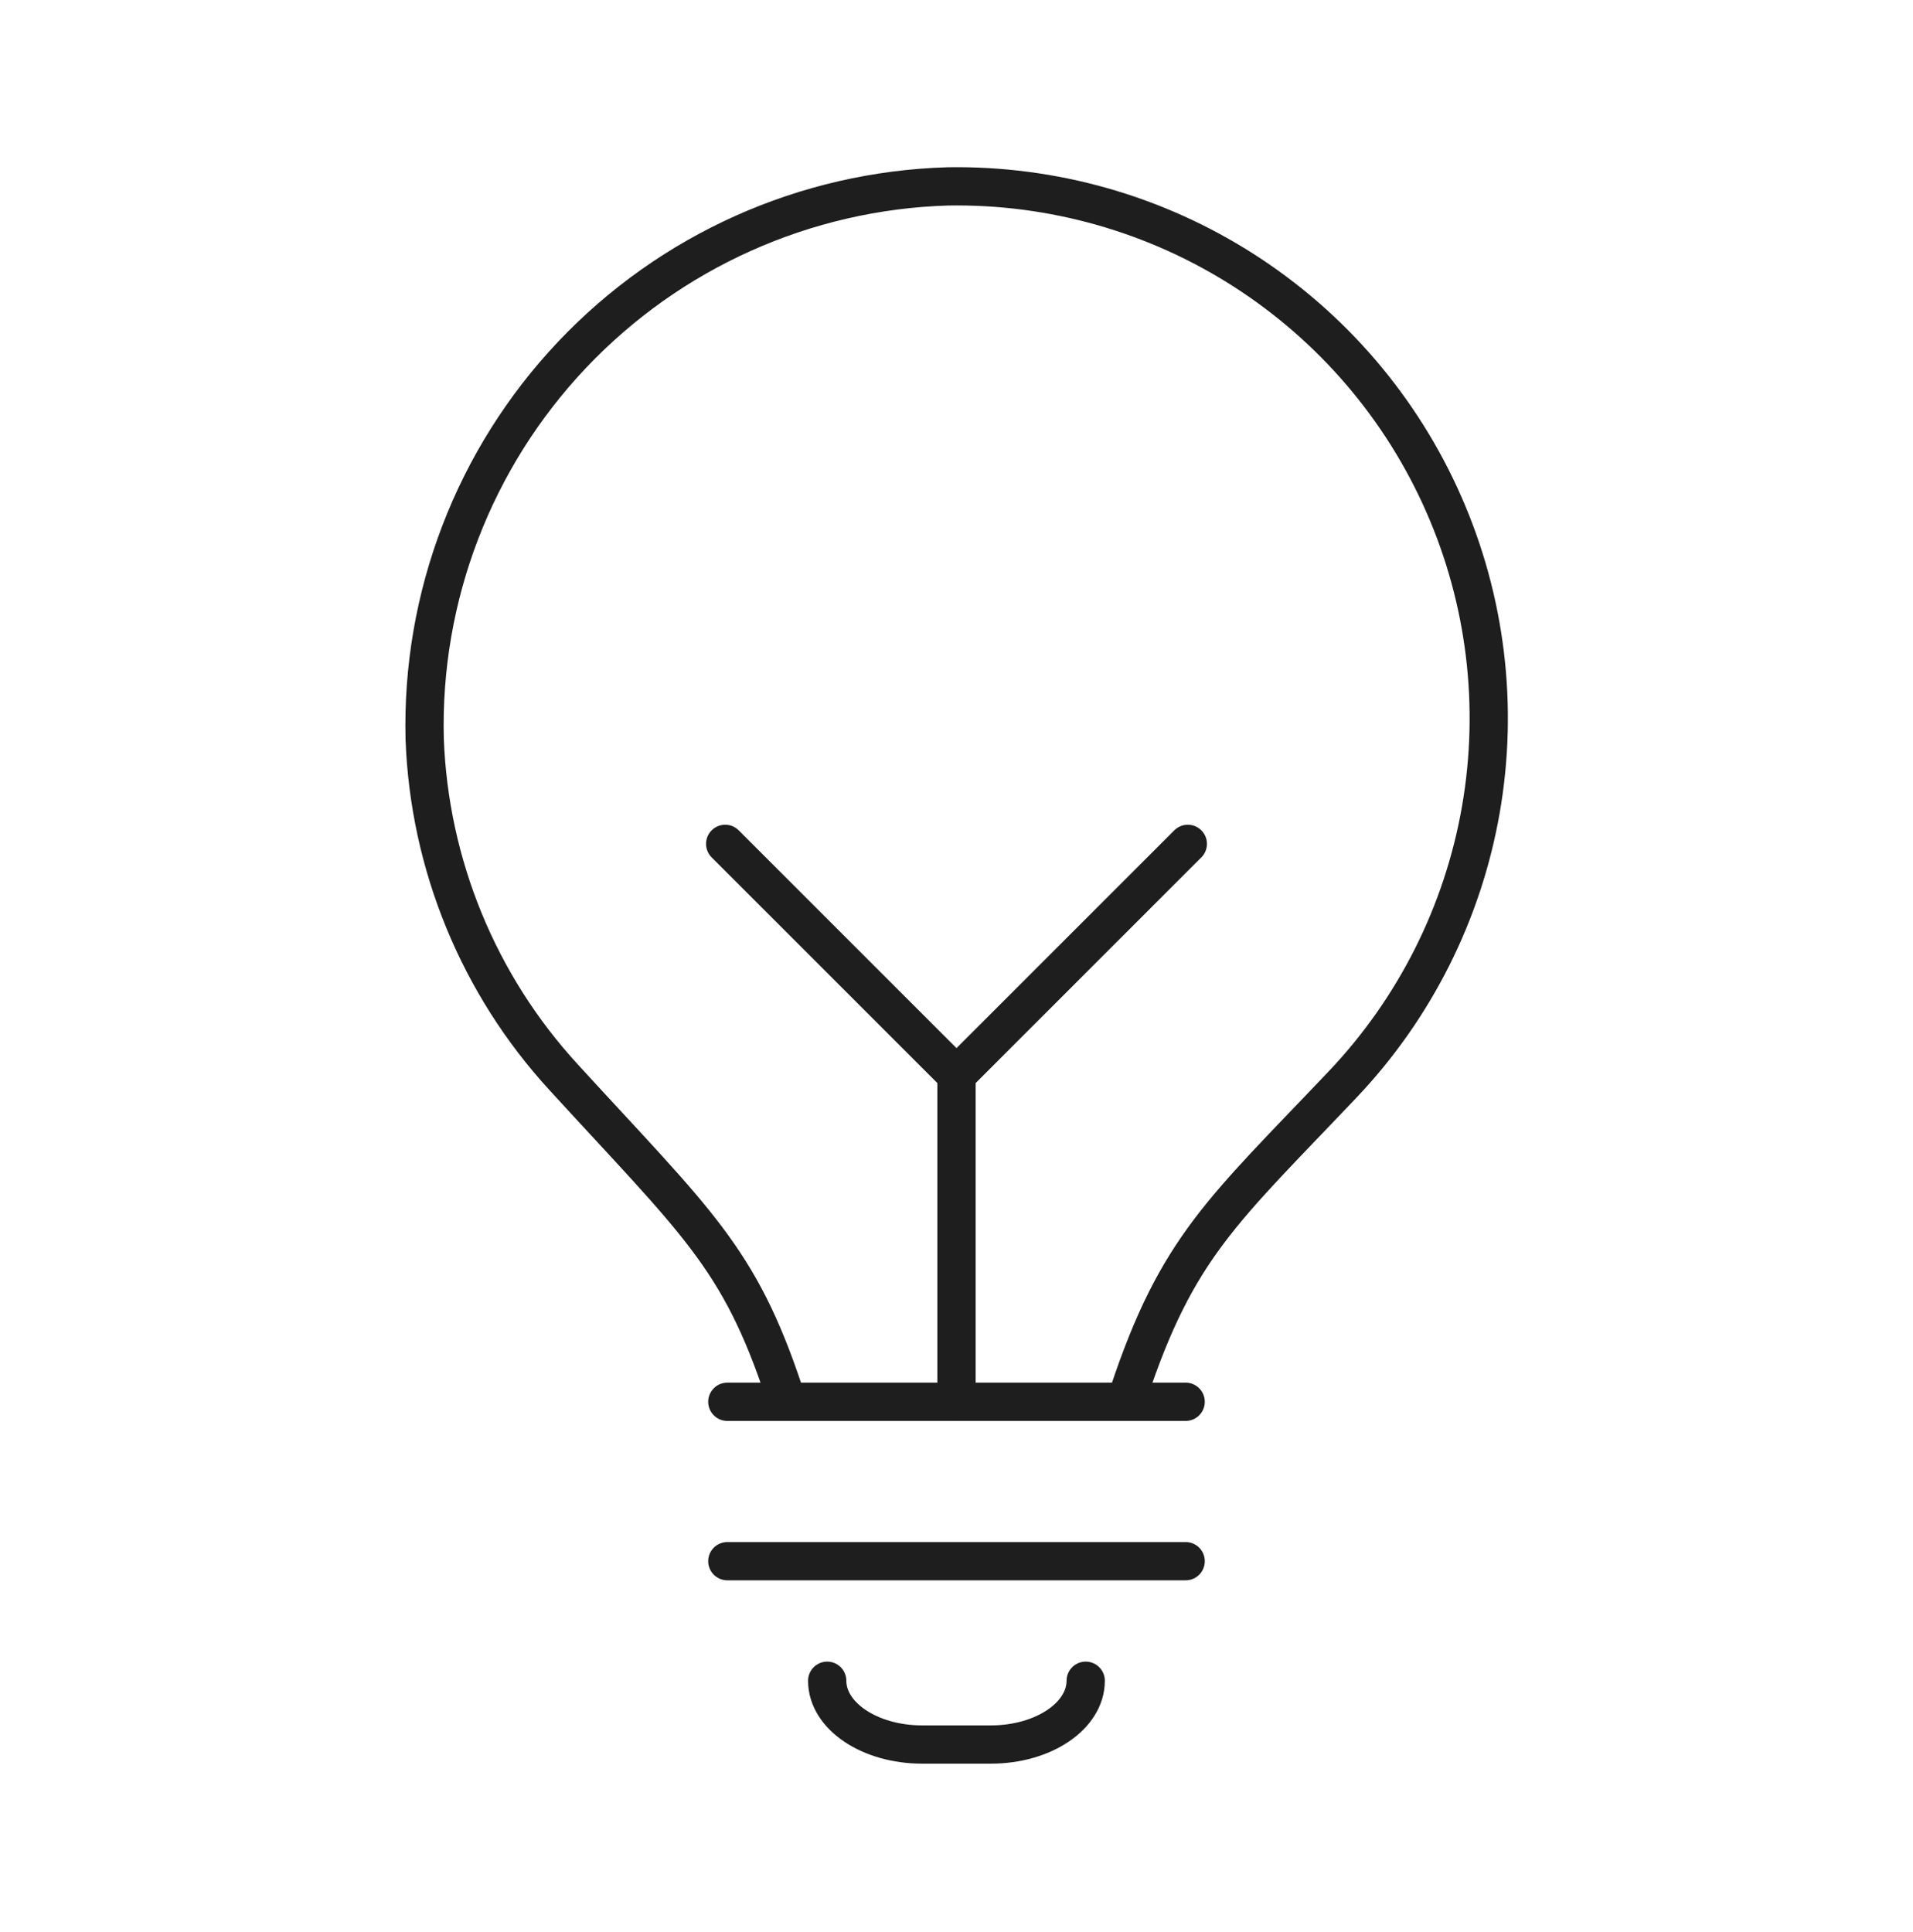 <svg width="100" height="101" viewBox="0 0 100 101" fill="none" xmlns="http://www.w3.org/2000/svg">
<path d="M43.241 87.865C43.241 89.707 45.462 91.199 48.2 91.199H51.8C54.537 91.199 56.754 89.707 56.754 87.865" stroke="#1F1E1E" stroke-width="2" stroke-linecap="round" stroke-linejoin="round"/>
<path d="M37.908 44.115L50 56.207L62.092 44.115" stroke="#1F1E1E" stroke-width="2" stroke-linecap="round" stroke-linejoin="round"/>
<path d="M50 73.282V56.207" stroke="#1F1E1E" stroke-width="2" stroke-linecap="round" stroke-linejoin="round"/>
<path d="M59.008 72.803C61.541 65.199 63.908 63.307 70.183 56.694C73.955 52.721 76.469 47.722 77.41 42.325C78.351 36.928 77.677 31.374 75.472 26.359C73.268 21.343 69.631 17.091 65.019 14.135C60.406 11.179 55.023 9.652 49.545 9.744C42.092 9.966 35.03 13.131 29.905 18.547C24.779 23.964 22.009 31.19 22.2 38.644C22.444 45.212 25.02 51.479 29.466 56.319C36.408 63.907 38.633 65.694 40.991 72.803" stroke="#1F1E1E" stroke-width="2" stroke-linecap="round" stroke-linejoin="round"/>
<path d="M38.02 81.615H61.979" stroke="#1F1E1E" stroke-width="2" stroke-linecap="round" stroke-linejoin="round"/>
<path d="M38.02 73.282H61.979" stroke="#1F1E1E" stroke-width="2" stroke-linecap="round" stroke-linejoin="round"/>
</svg>
